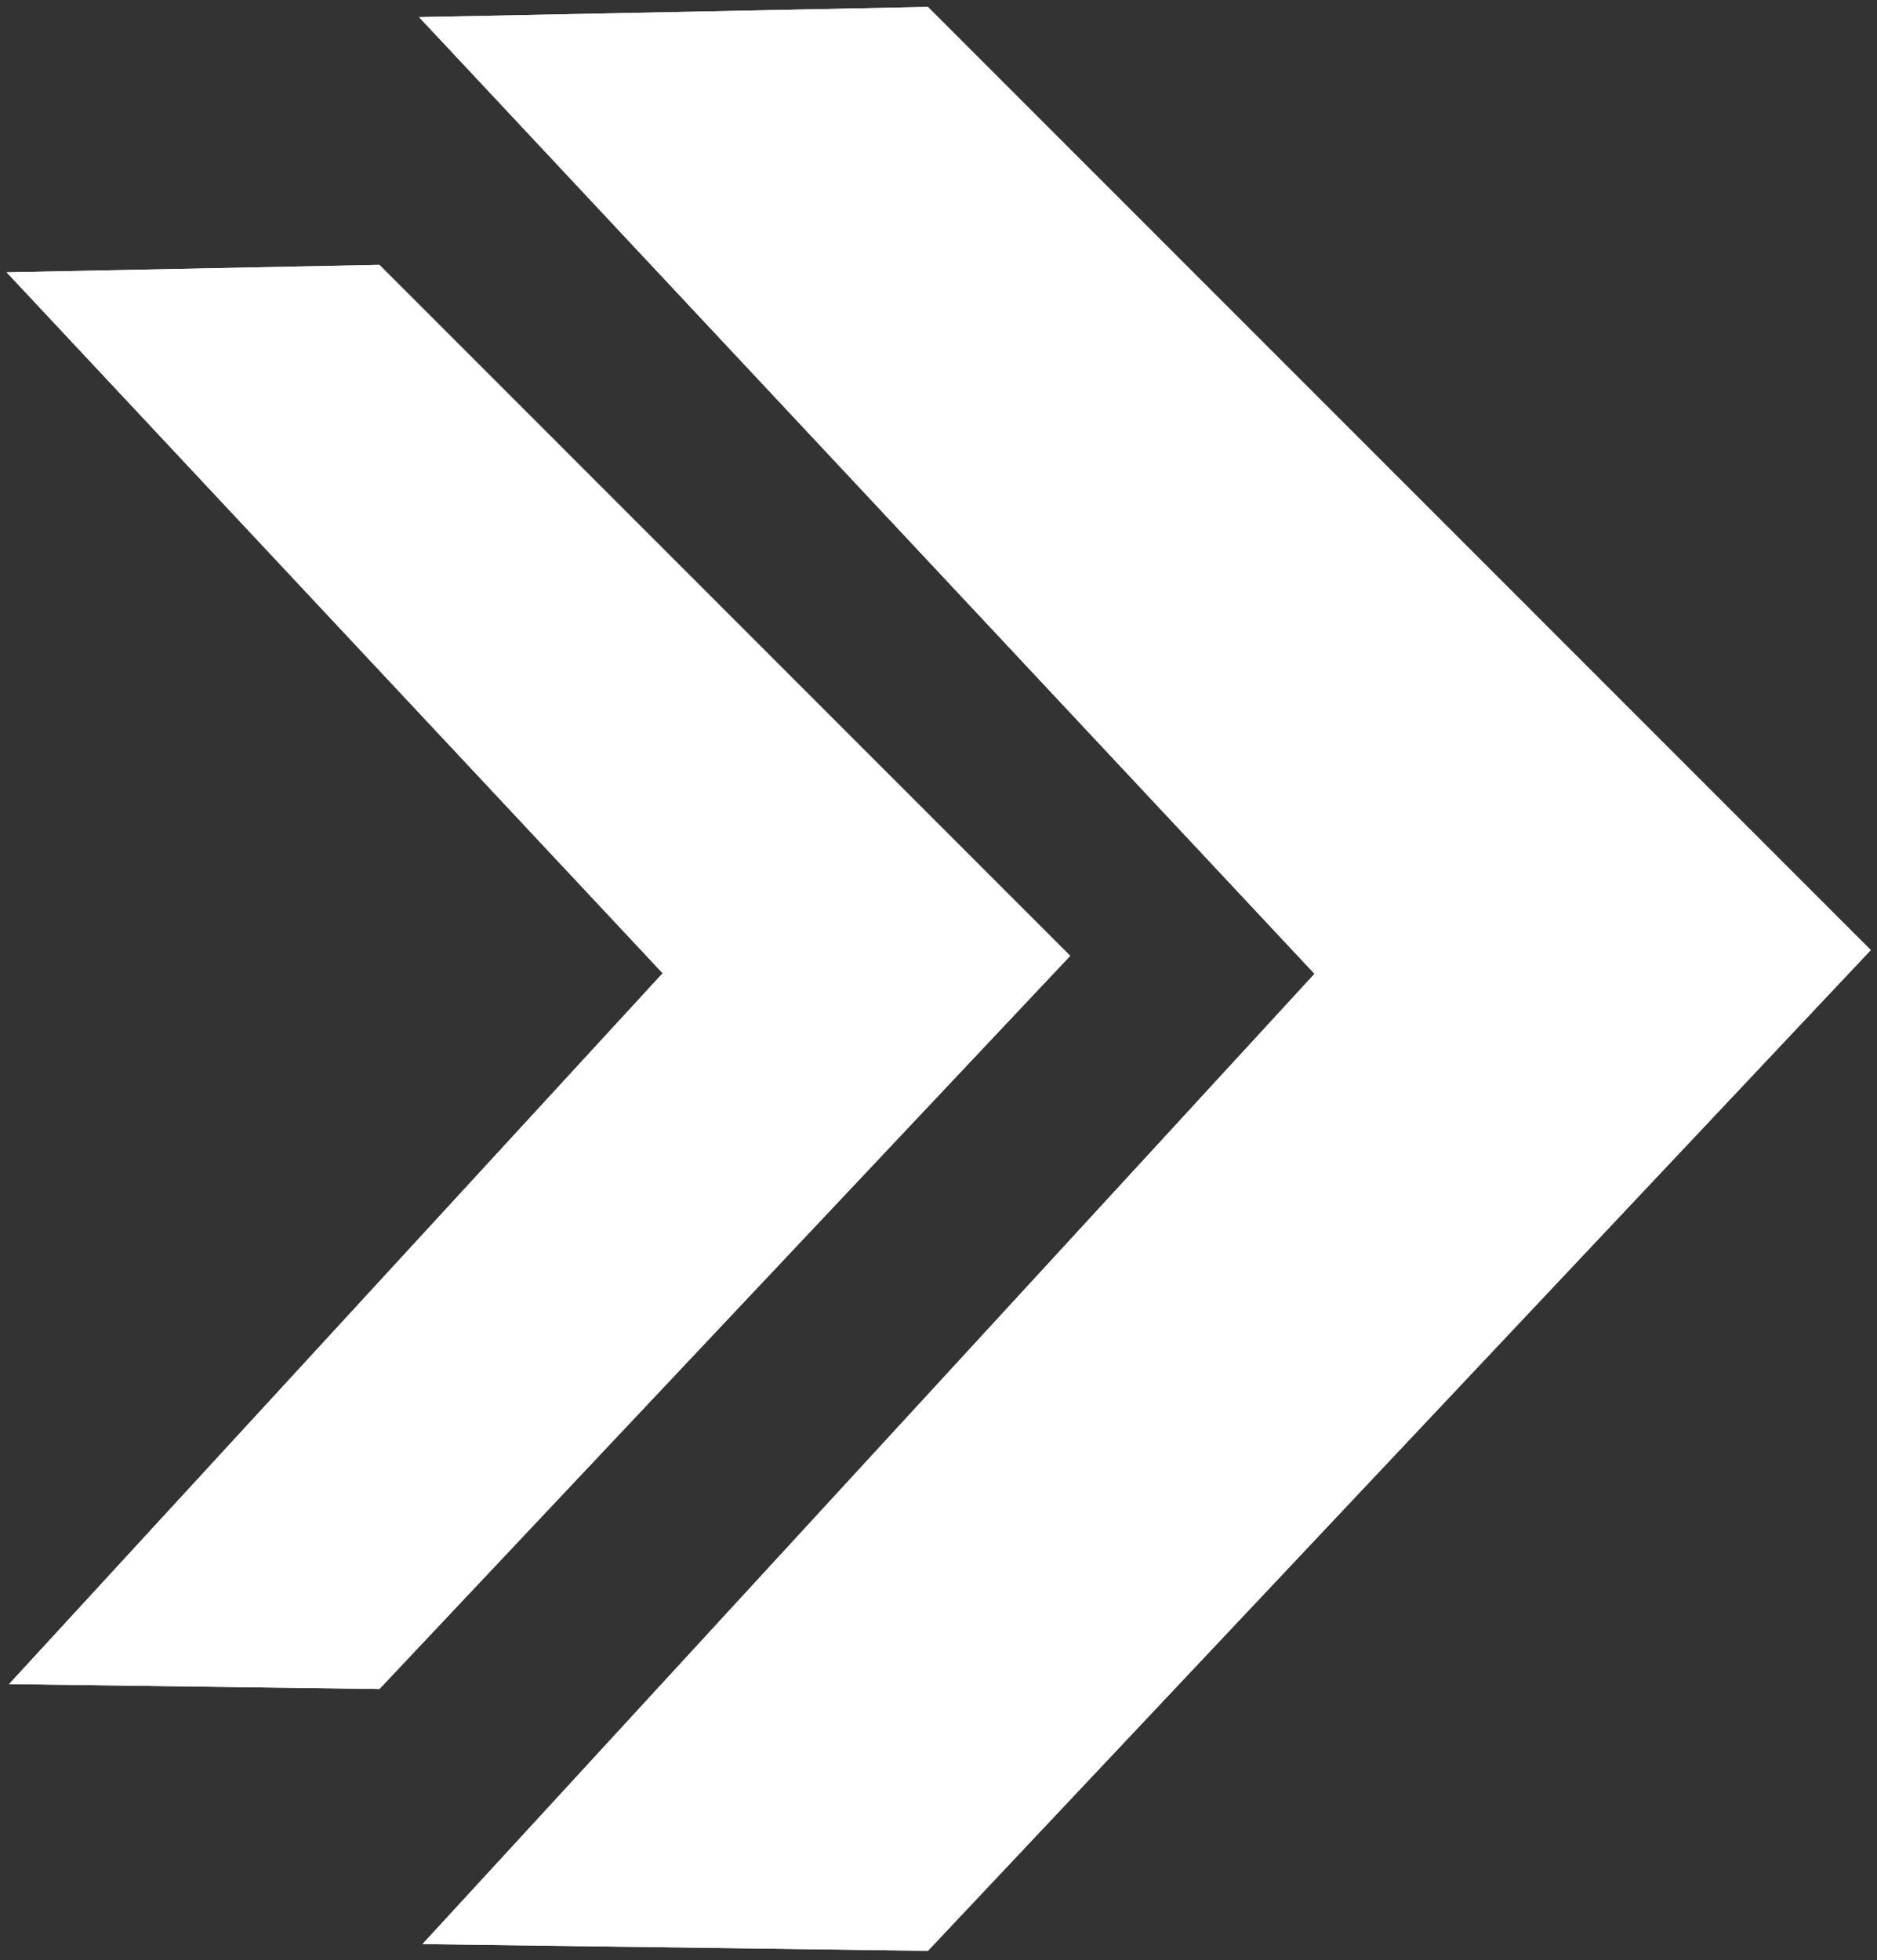 <svg xmlns="http://www.w3.org/2000/svg" xmlns:xlink="http://www.w3.org/1999/xlink" width="204" viewBox="0 0 153 159.75" height="213" preserveAspectRatio="xMidYMid meet"><rect x="0" y="0" width="153" height="159.75" fill="#333333" stroke="none"/><defs><clipPath id="79ae07936c"><path d="M 34 0.562 L 152.492 0.562 L 152.492 159 L 34 159 Z M 34 0.562 " clip-rule="nonzero"></path></clipPath><clipPath id="68f367e45d"><path d="M 0.48 21 L 88 21 L 88 138 L 0.48 138 Z M 0.48 21 " clip-rule="nonzero"></path></clipPath><clipPath id="4b54759793"><path d="M 34 0.562 L 152.492 0.562 L 152.492 159 L 34 159 Z M 34 0.562 " clip-rule="nonzero"></path></clipPath><clipPath id="fed8e1e76e"><path d="M 0.48 21 L 88 21 L 88 138 L 0.48 138 Z M 0.48 21 " clip-rule="nonzero"></path></clipPath></defs><g clip-path="url(#79ae07936c)"><path fill="#ffffff" d="M 34.164 1.398 L 75.637 0.566 L 152.492 77.426 L 75.637 158.984 L 34.441 158.434 L 107.152 79.363 Z M 34.164 1.398 " fill-opacity="1" fill-rule="nonzero"></path></g><g clip-path="url(#68f367e45d)"><path fill="#ffffff" d="M 0.543 22.195 L 30.926 21.586 L 87.234 77.898 L 30.926 137.648 L 0.742 137.246 L 54.016 79.316 Z M 0.543 22.195 " fill-opacity="1" fill-rule="nonzero"></path></g><g clip-path="url(#4b54759793)"><path fill="#ffffff" d="M 34.164 1.398 L 75.637 0.566 L 152.492 77.426 L 75.637 158.984 L 34.441 158.434 L 107.152 79.363 Z M 34.164 1.398 " fill-opacity="1" fill-rule="nonzero"></path></g><g clip-path="url(#fed8e1e76e)"><path fill="#ffffff" d="M 0.543 22.195 L 30.926 21.586 L 87.234 77.898 L 30.926 137.648 L 0.742 137.246 L 54.016 79.316 Z M 0.543 22.195 " fill-opacity="1" fill-rule="nonzero"></path></g></svg>
